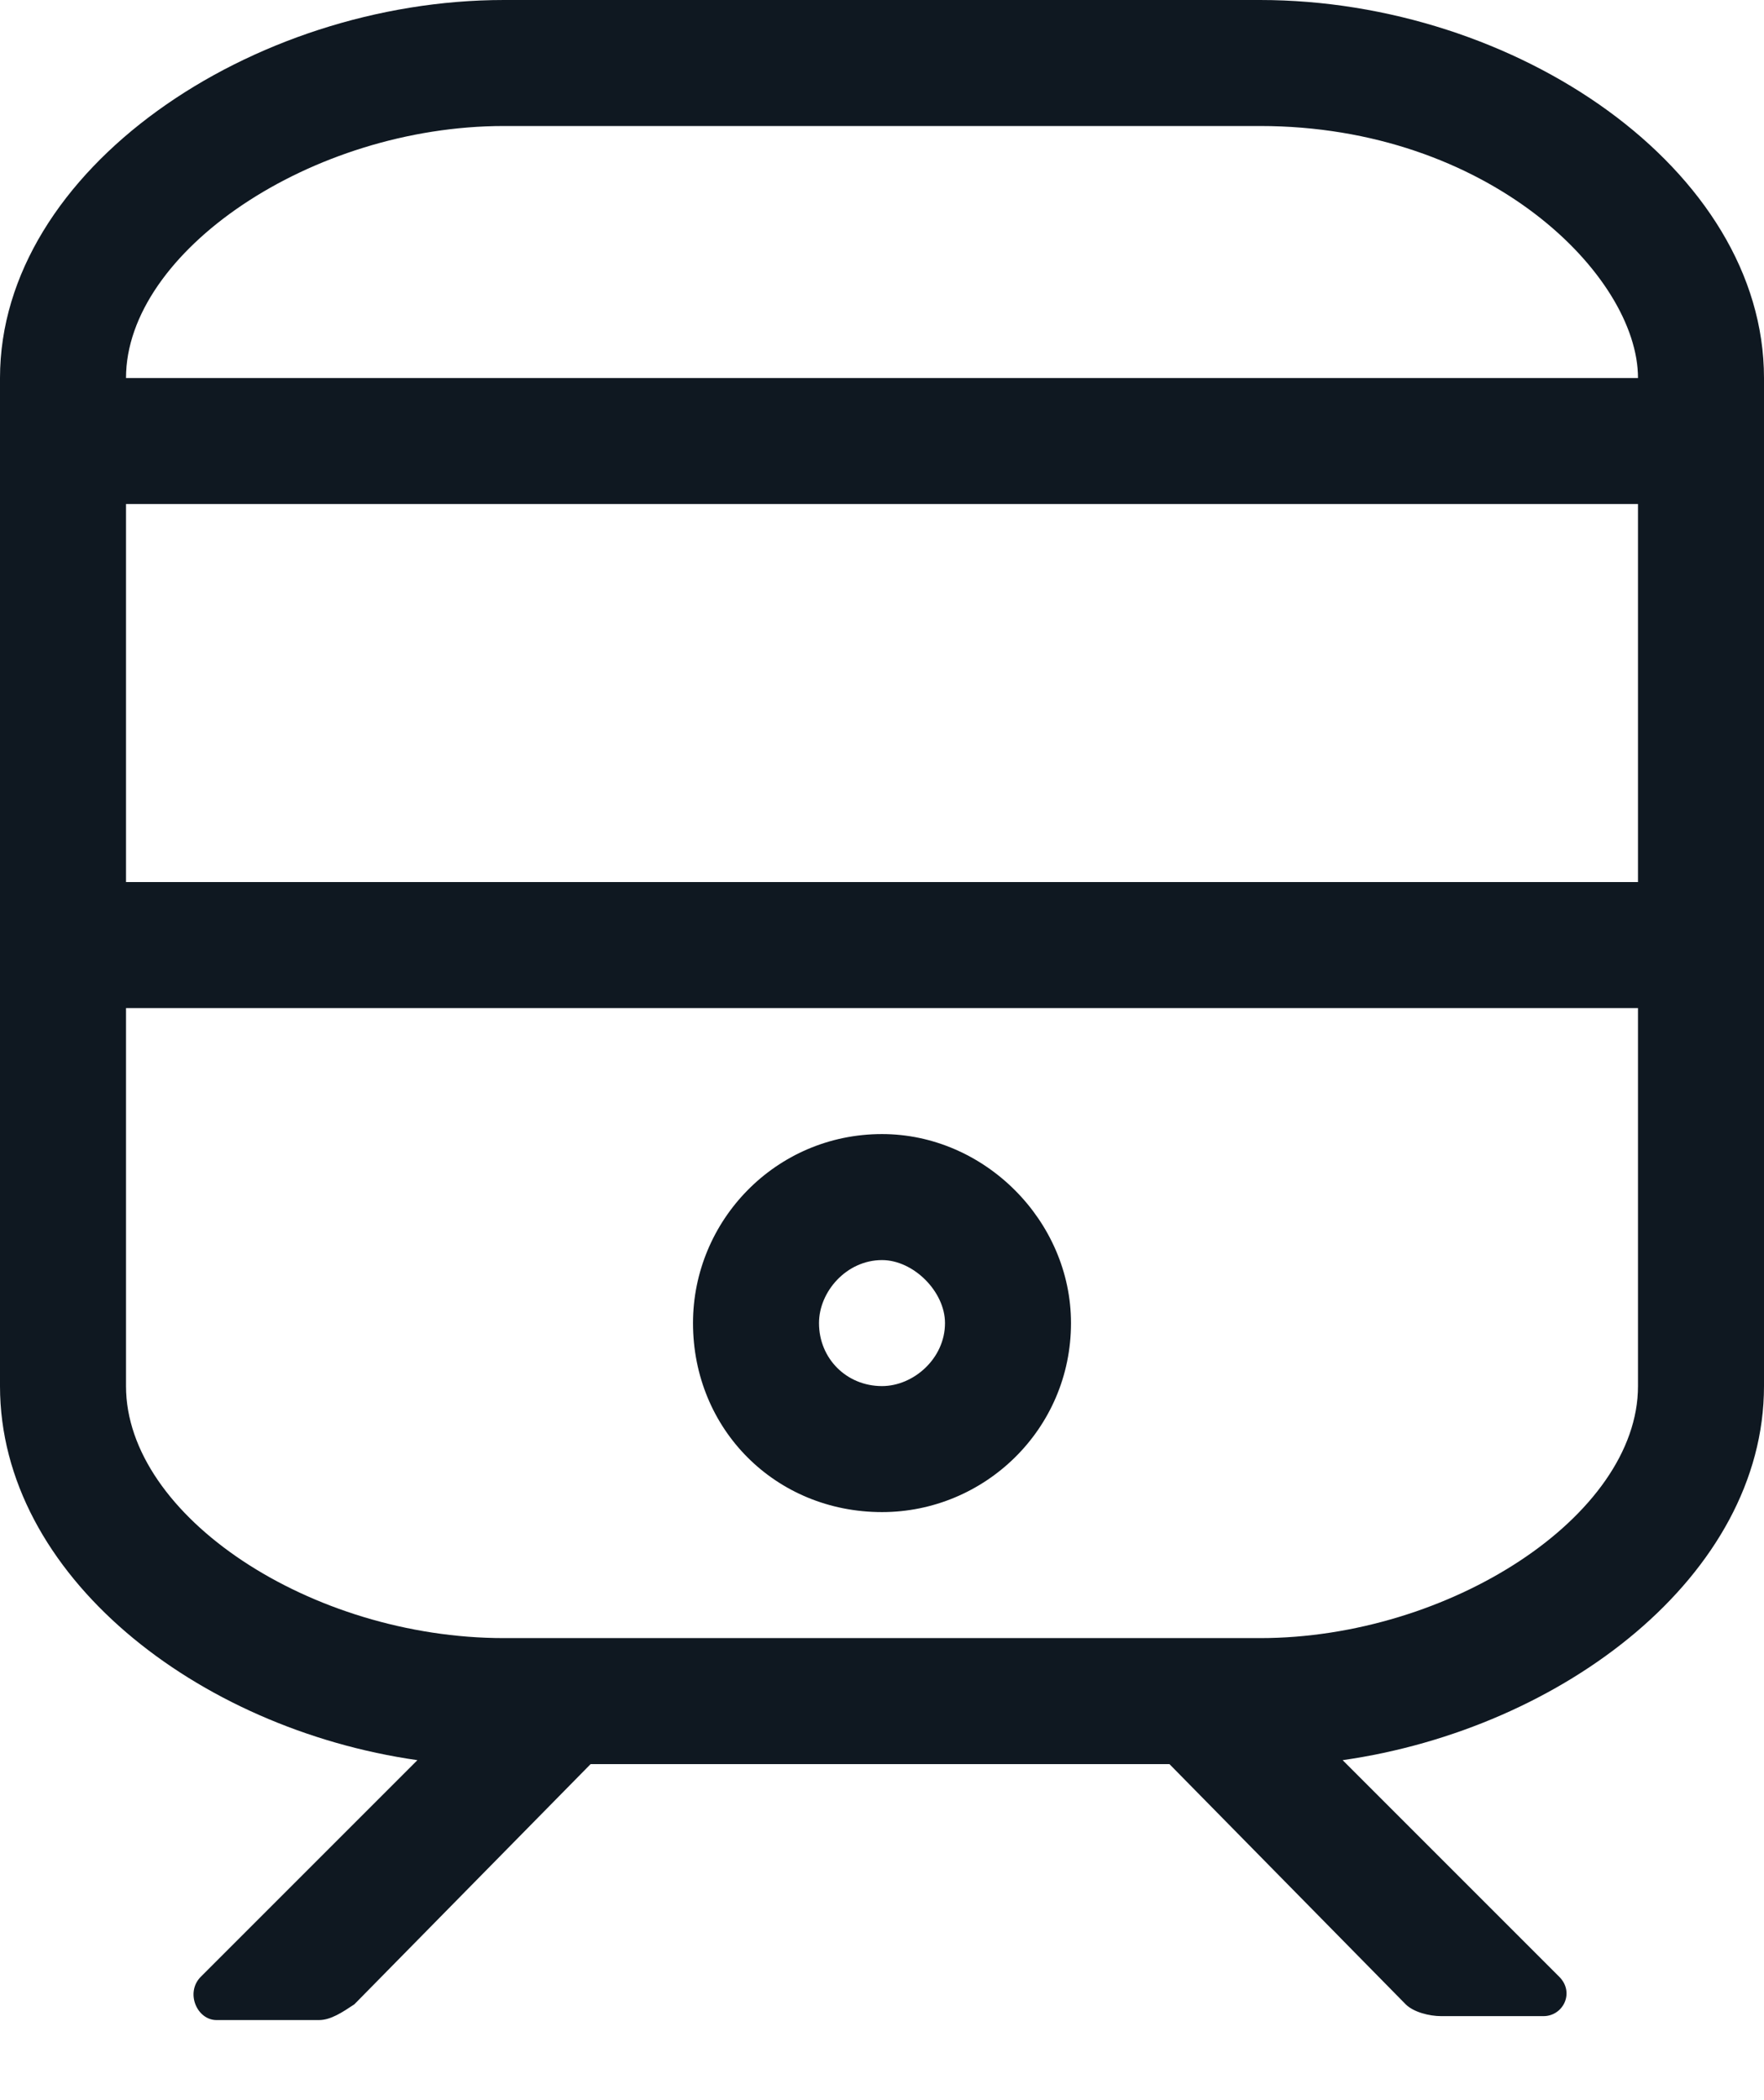 <svg width="21" height="25" viewBox="0 0 21 25" fill="none" xmlns="http://www.w3.org/2000/svg">
<path d="M10.5 15C10.875 15 11.25 15.375 11.25 15.75C11.25 16.172 10.875 16.5 10.5 16.5C10.078 16.5 9.75 16.172 9.75 15.75C9.75 15.375 10.078 15 10.5 15ZM10.5 13.5C9.234 13.5 8.25 14.531 8.25 15.75C8.25 17.016 9.234 18 10.5 18C11.719 18 12.75 17.016 12.75 15.75C12.75 14.531 11.719 13.5 10.5 13.5ZM15 0H6C3 0 0 2.016 0 4.5V16.5C0 18.75 2.344 20.578 4.969 20.953L2.391 23.531C2.203 23.719 2.344 24.047 2.578 24.047H3.797C3.938 24.047 4.078 23.953 4.219 23.859L7.031 21H13.922L16.734 23.859C16.828 23.953 17.016 24 17.156 24H18.375C18.609 24 18.75 23.719 18.562 23.531L15.984 20.953C18.609 20.578 21 18.75 21 16.5V4.5C21 2.016 18.047 0 15 0ZM1.5 6H19.5V10.5H1.5V6ZM6 1.5H15C17.719 1.5 19.5 3.281 19.5 4.5H1.5C1.5 3 3.703 1.5 6 1.5ZM15 19.5H6C3.703 19.5 1.5 18.047 1.5 16.5V12H19.5V16.5C19.5 18.047 17.25 19.5 15 19.5Z" fill="#0F1821"/>
</svg>
